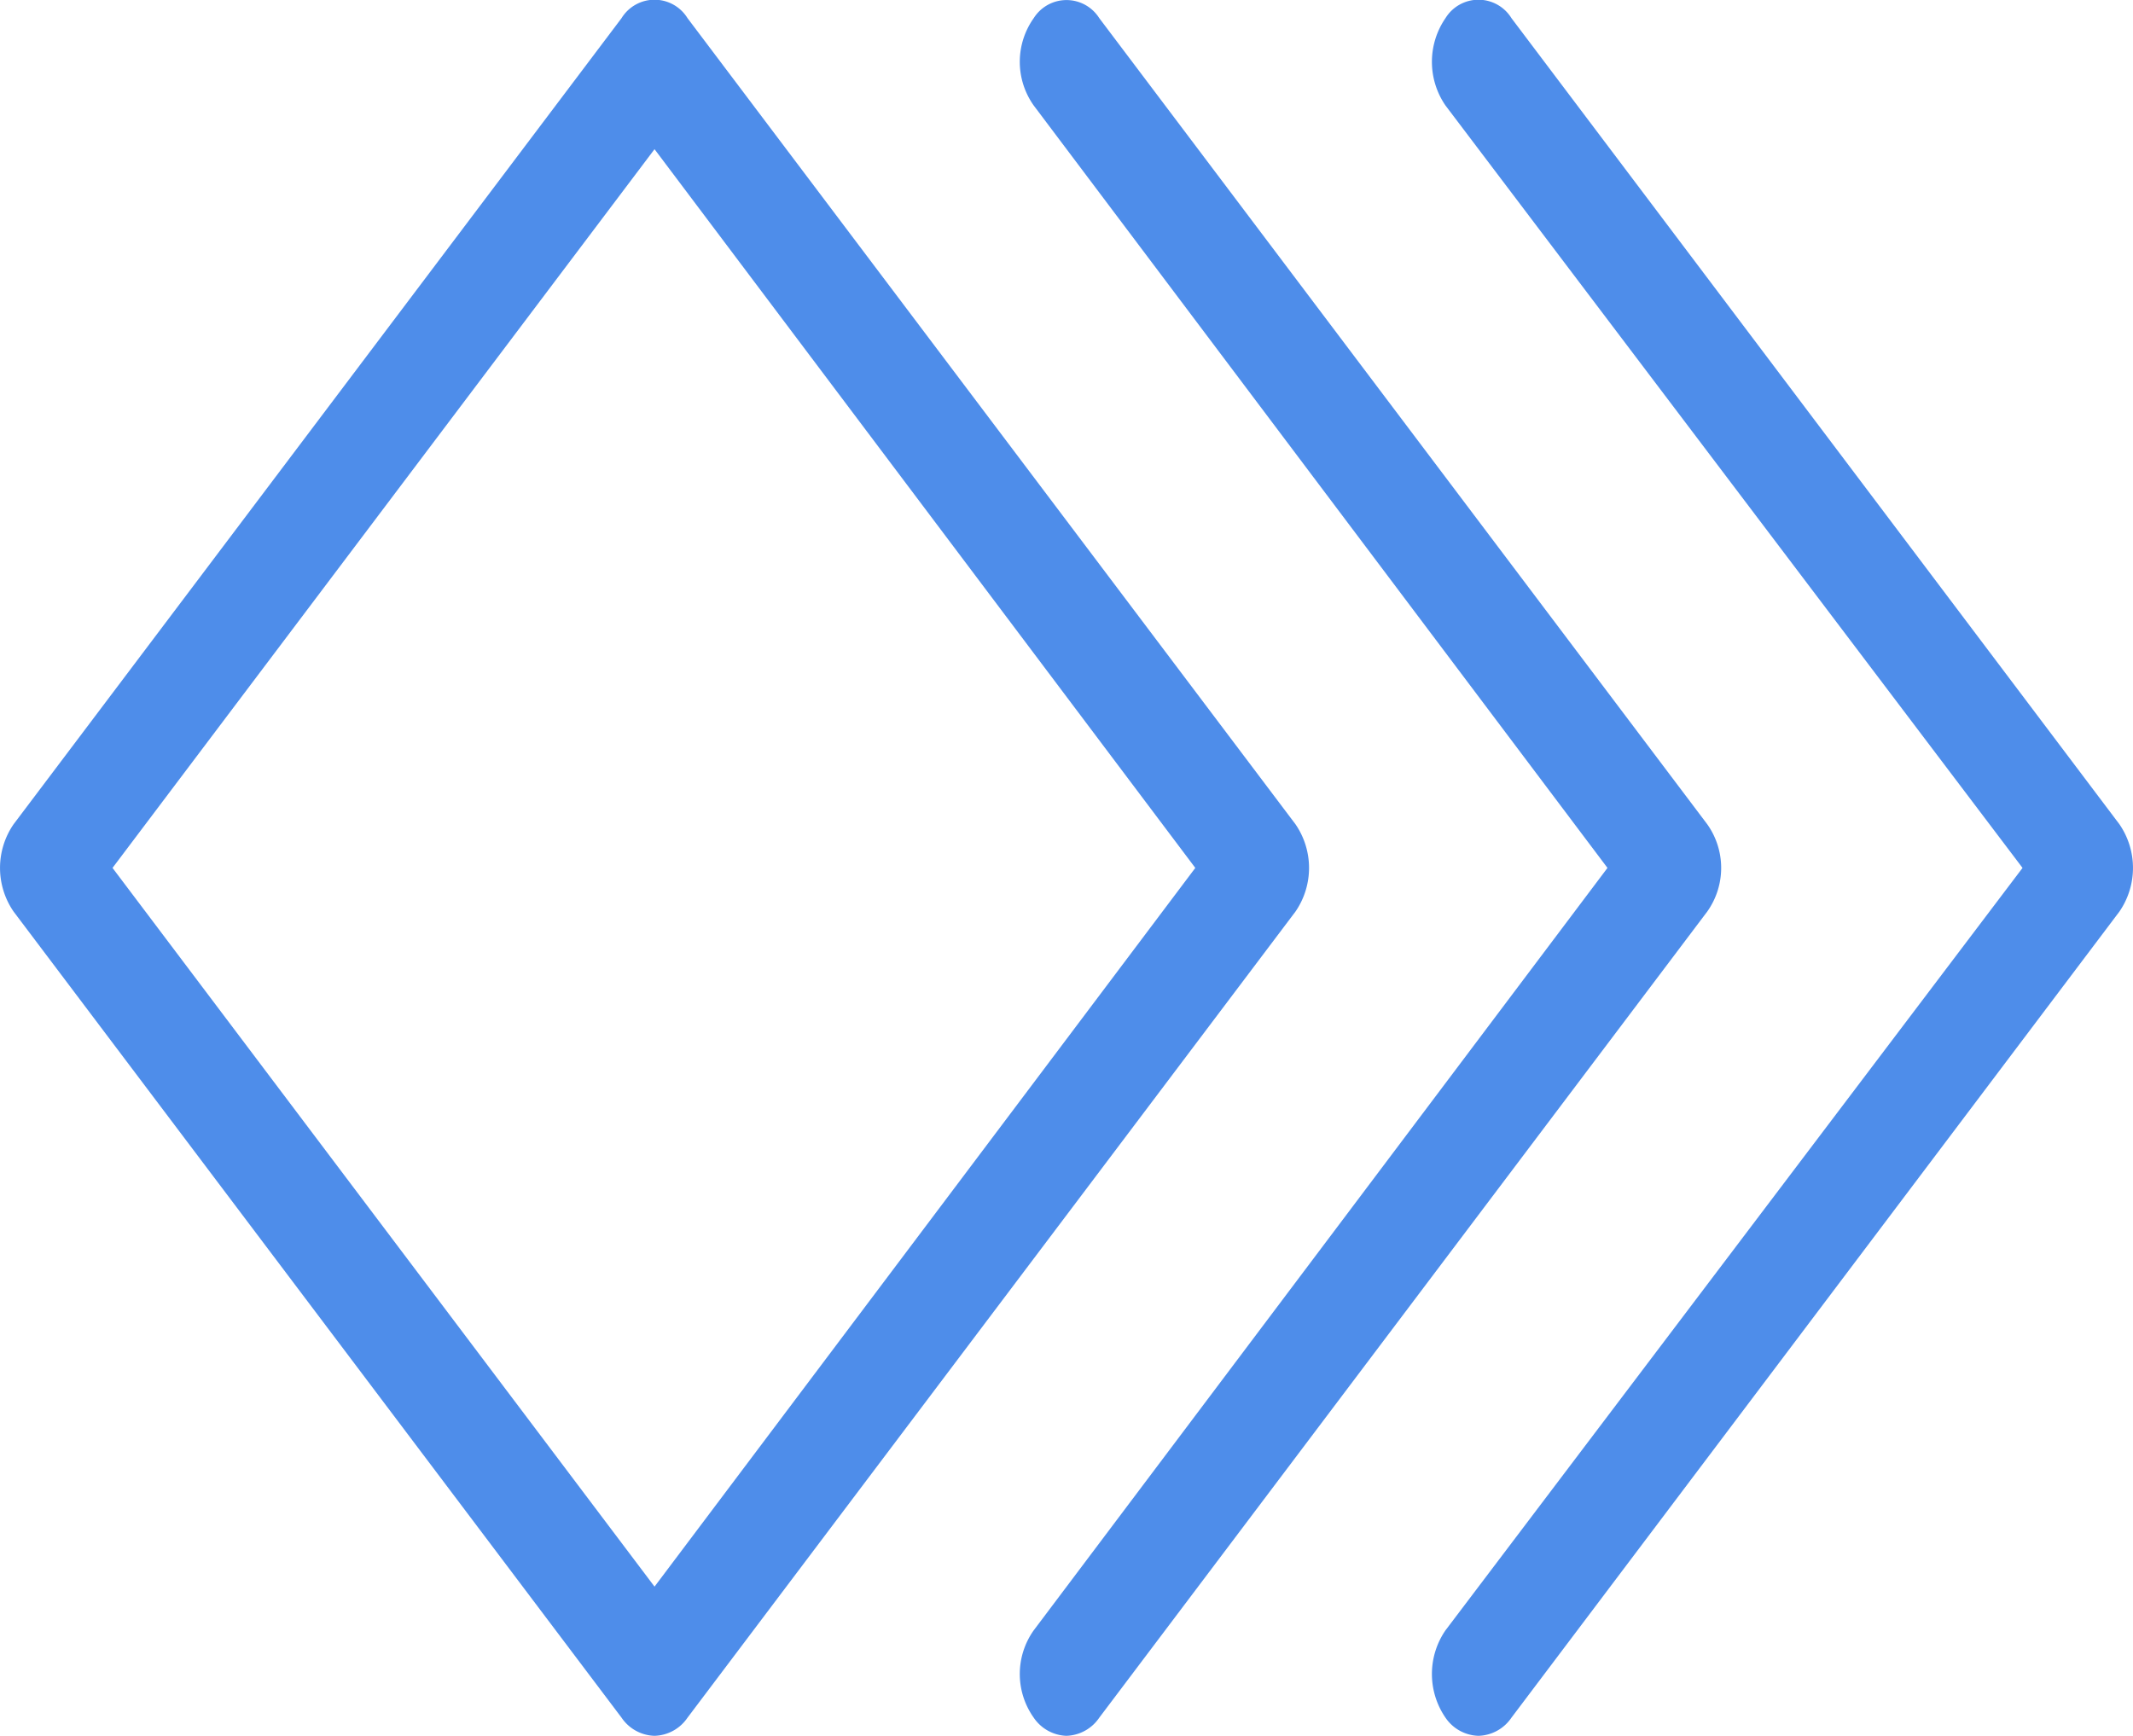 <svg id="paweditor_JP" data-name="paweditor JP" xmlns="http://www.w3.org/2000/svg" viewBox="0 0 51.75 42.12"><defs><style>.cls-1{fill:#4e8dea;}</style></defs><title>3-3</title><path class="cls-1" d="M15.88,42.12a1,1,0,0,1-.8-.44L.33,22.12A1.87,1.87,0,0,1,.33,20L15.08.44a.94.94,0,0,1,1.6,0L31.43,20a1.87,1.87,0,0,1,0,2.12L16.68,41.68A1,1,0,0,1,15.88,42.12ZM2.73,21.06,15.88,38.5,29,21.06,15.88,3.62Z"/><path class="cls-1" d="M25.87,42.12a1,1,0,0,1-.79-.44,1.83,1.83,0,0,1,0-2.12L39,21.06,25.08,2.56a1.83,1.83,0,0,1,0-2.12.94.94,0,0,1,1.59,0L41.42,20a1.83,1.83,0,0,1,0,2.12L26.67,41.68A1,1,0,0,1,25.87,42.12Z"/><path class="cls-1" d="M35.87,42.12a1,1,0,0,1-.8-.44,1.87,1.87,0,0,1,0-2.12l14-18.5-14-18.5a1.87,1.87,0,0,1,0-2.12.94.94,0,0,1,1.6,0L51.42,20a1.87,1.87,0,0,1,0,2.12L36.67,41.68A1,1,0,0,1,35.87,42.12Z"/></svg>